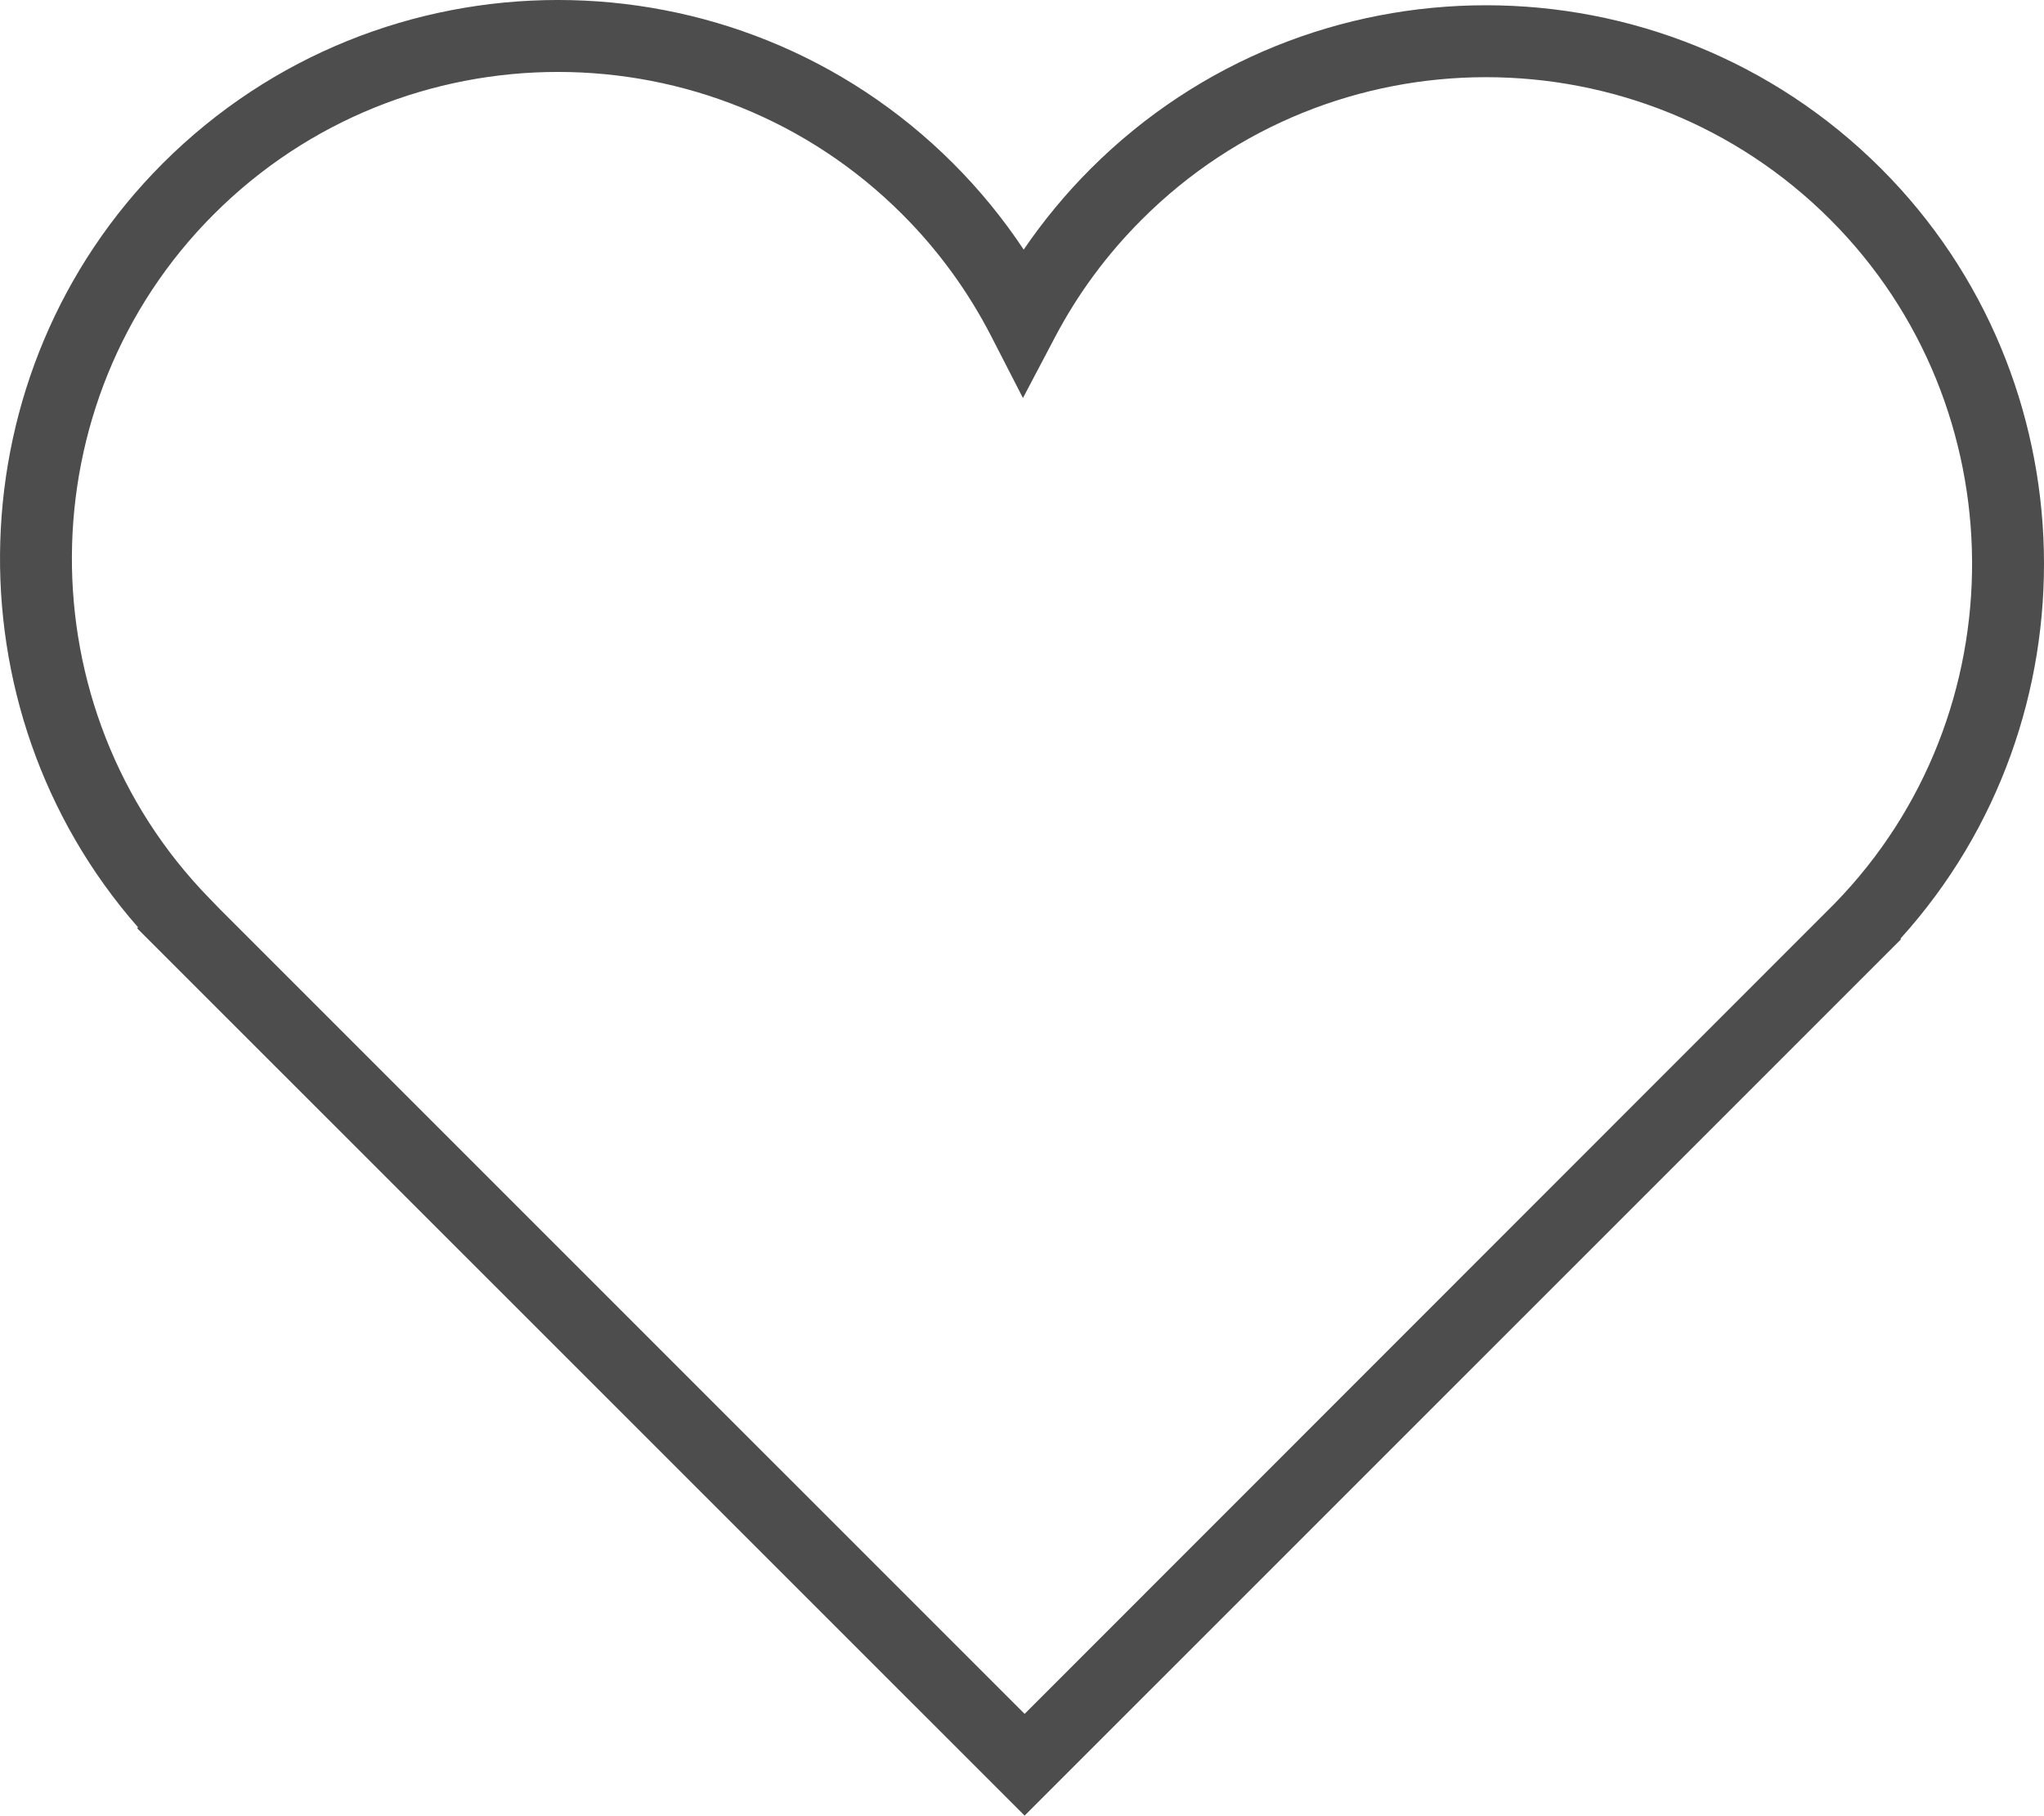 <?xml version="1.0" encoding="utf-8"?>
<!-- Generator: Adobe Illustrator 16.0.0, SVG Export Plug-In . SVG Version: 6.00 Build 0)  -->
<!DOCTYPE svg PUBLIC "-//W3C//DTD SVG 1.1 Tiny//EN" "http://www.w3.org/Graphics/SVG/1.1/DTD/svg11-tiny.dtd">
<svg version="1.1" baseProfile="tiny" id="Mode_Isolation"
	 xmlns="http://www.w3.org/2000/svg" xmlns:xlink="http://www.w3.org/1999/xlink" x="0px" y="0px" width="35.493px"
	 height="31.525px" viewBox="0 0 35.493 31.525" xml:space="preserve">
<path fill="#4D4D4D" d="M32.666,2.929c-3.785-3.784-9.94-3.783-13.726,0c-0.434,0.434-0.822,0.904-1.164,1.405
	c-0.357-0.538-0.767-1.039-1.225-1.497c-3.784-3.783-9.94-3.783-13.725,0C-0.788,6.452-0.94,12.297,2.396,16.1L2.383,16.12
	l15.409,15.405l15.215-15.213l-0.004-0.017C36.437,12.498,36.314,6.578,32.666,2.929 M31.856,15.69L17.792,29.759L3.826,15.794
	l-0.189-0.195c-3.214-3.295-3.18-8.623,0.075-11.878c3.295-3.296,8.659-3.296,11.957,0.001c0.621,0.621,1.142,1.335,1.545,2.12
	l0.549,1.069l0.56-1.063c0.393-0.746,0.898-1.431,1.503-2.035c3.296-3.298,8.662-3.296,11.956,0
	C35.036,7.067,35.069,12.395,31.856,15.69"/>
</svg>
